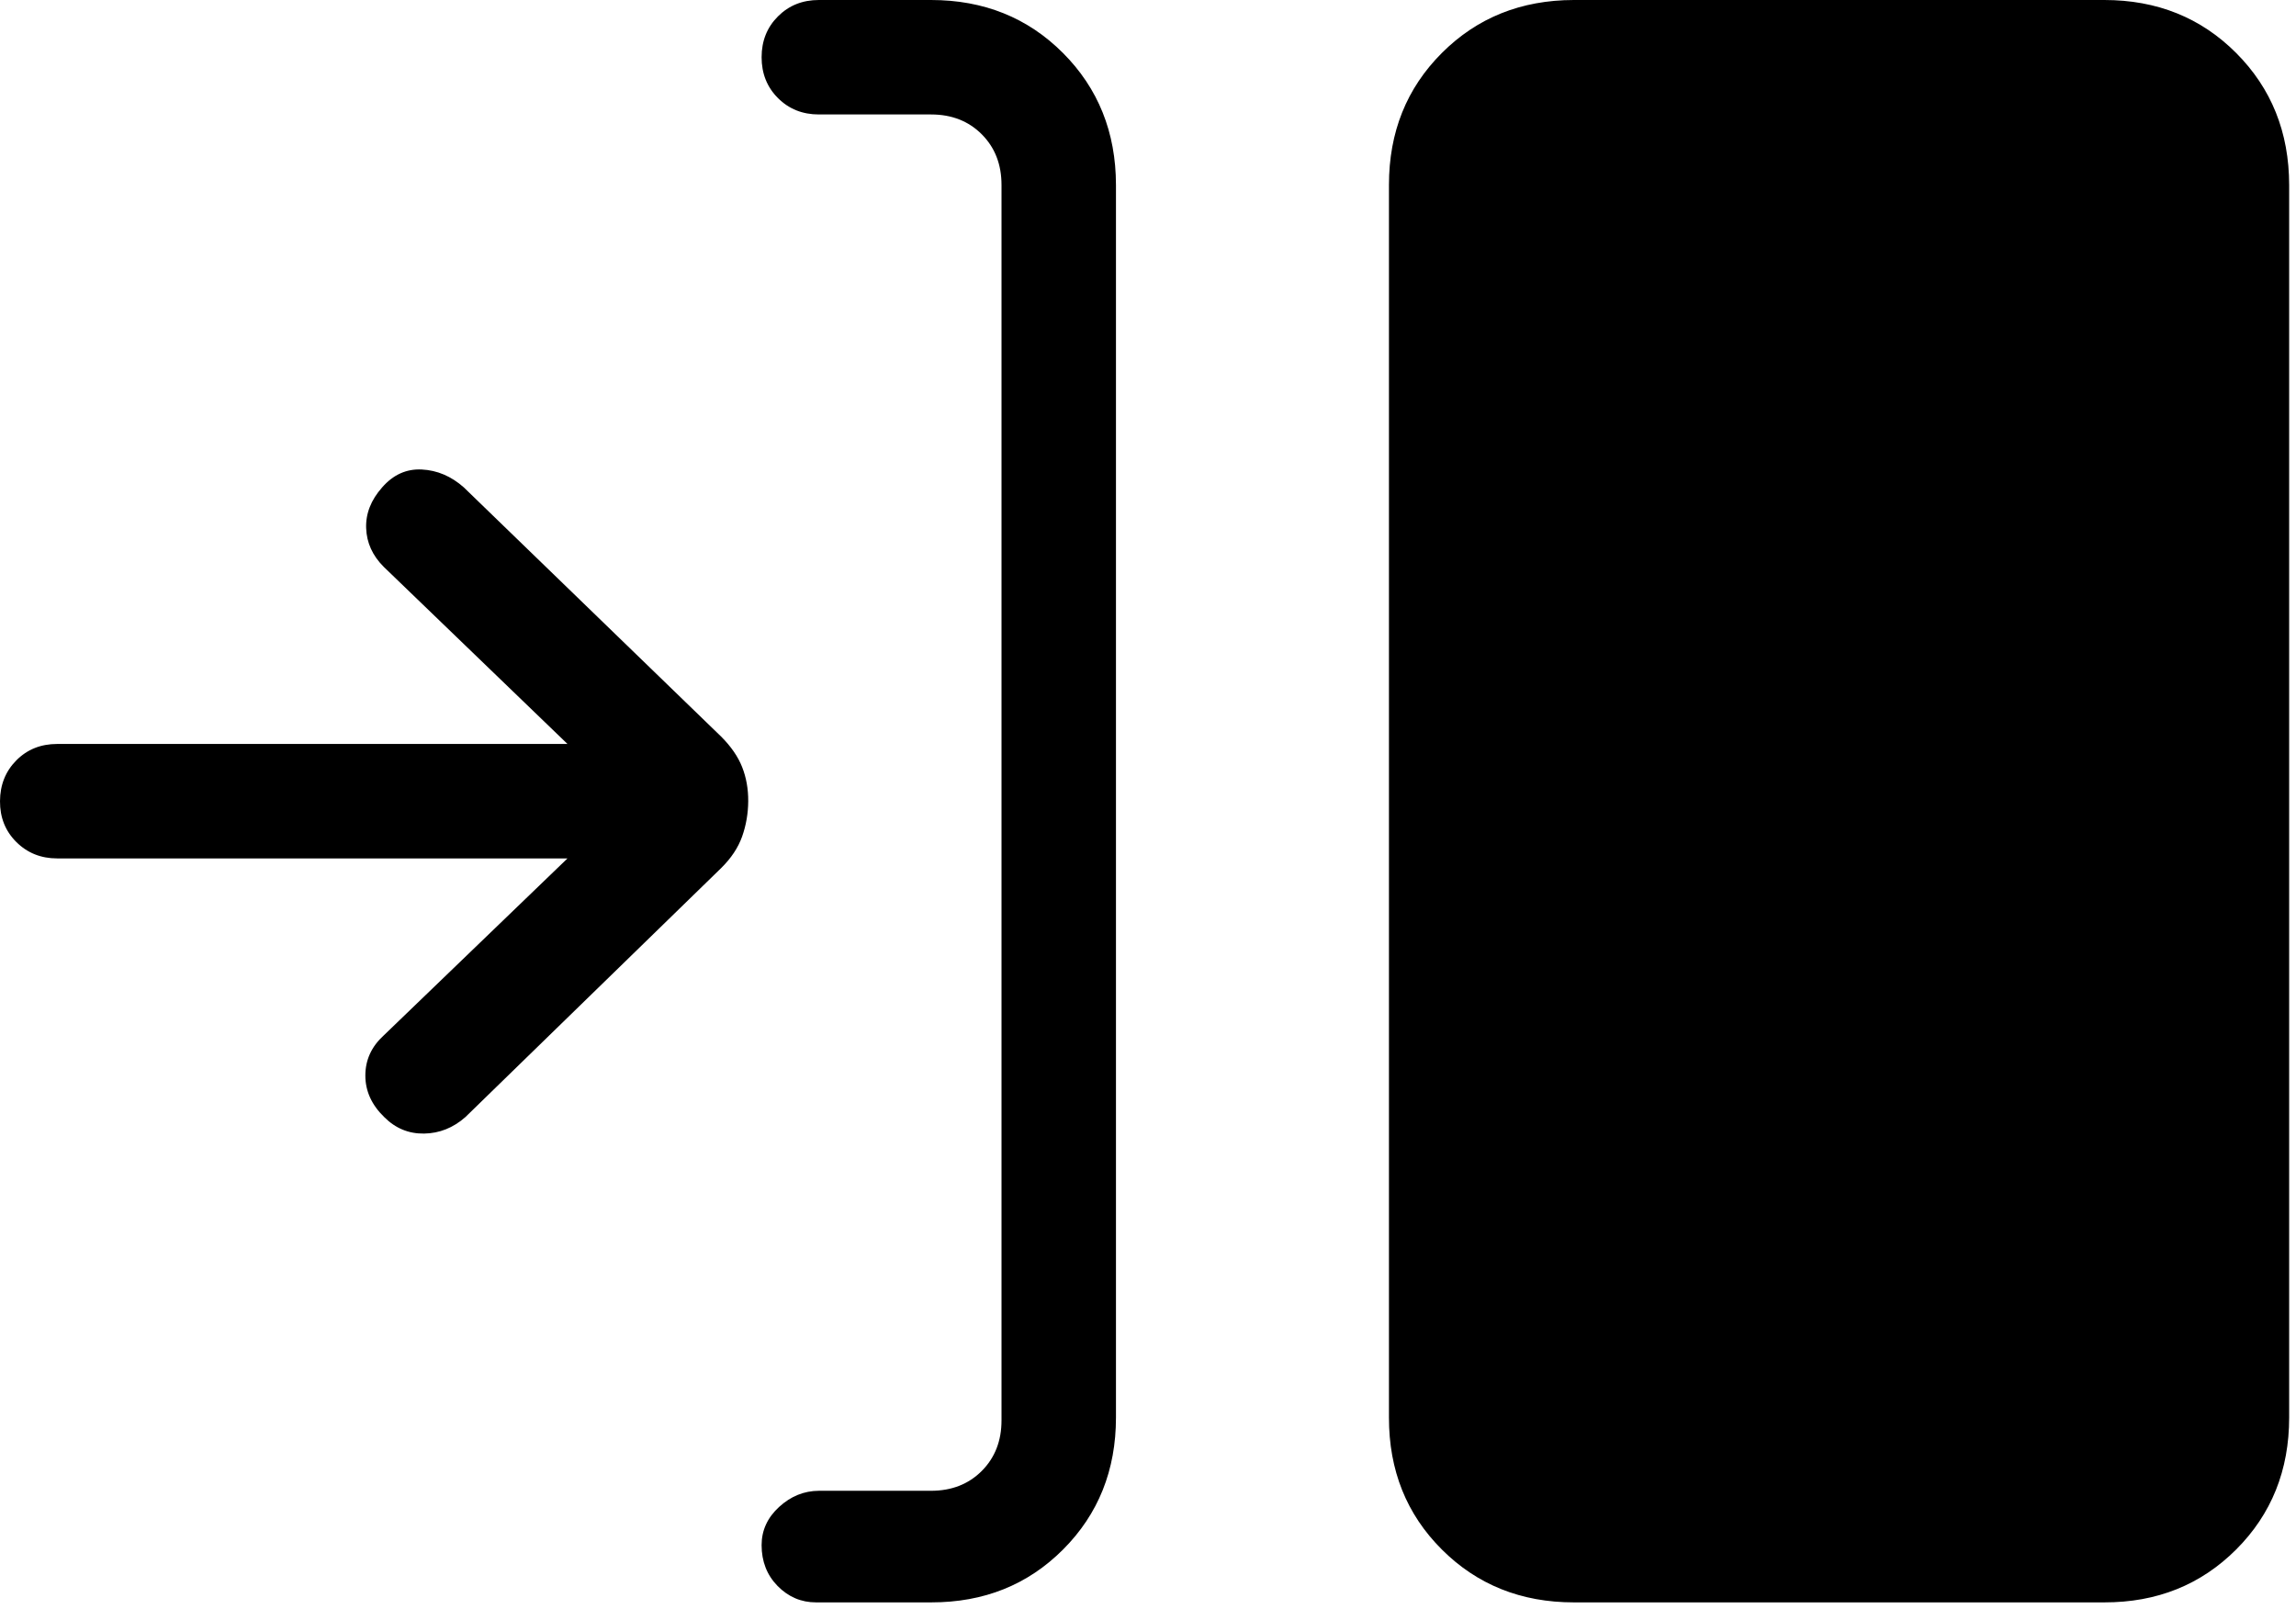 <?xml version="1.0" encoding="UTF-8"?> <svg xmlns="http://www.w3.org/2000/svg" width="224" height="157" viewBox="0 0 224 157" fill="none"><path d="M90.841 156.333H79.607C78.163 156.333 76.916 155.801 75.866 154.737C74.824 153.672 74.303 152.343 74.303 150.75C74.303 149.306 74.873 148.063 76.012 147.02C77.151 145.978 78.442 145.453 79.886 145.446H90.83C92.84 145.446 94.489 144.802 95.777 143.514C97.064 142.226 97.708 140.581 97.708 138.578V18.045C97.708 16.035 97.064 14.386 95.777 13.098C94.489 11.811 92.844 11.167 90.841 11.167H79.886C78.293 11.167 76.965 10.634 75.9 9.57C74.835 8.505 74.303 7.176 74.303 5.583C74.303 3.99 74.835 2.661 75.9 1.597C76.965 0.532 78.293 0 79.886 0H90.83C95.974 0 100.266 1.723 103.705 5.17C107.144 8.617 108.868 12.909 108.875 18.045V138.299C108.875 143.436 107.155 147.728 103.716 151.174C100.277 154.621 95.985 156.341 90.841 156.333ZM153.542 156.333C148.405 156.333 144.113 154.614 140.667 151.174C137.22 147.735 135.5 143.443 135.508 138.299V18.034C135.508 12.898 137.227 8.61 140.667 5.17C144.106 1.731 148.398 0.007 153.542 0H205.299C210.436 0 214.724 1.723 218.163 5.17C221.603 8.617 223.326 12.909 223.333 18.045V138.299C223.333 143.436 221.61 147.728 218.163 151.174C214.716 154.621 210.428 156.341 205.299 156.333H153.542ZM55.364 83.75H5.583C3.998 83.75 2.669 83.218 1.597 82.153C0.525 81.089 -0.007 79.76 7.70117e-05 78.167C0.008 76.574 0.54 75.245 1.597 74.18C2.654 73.116 3.983 72.583 5.583 72.583H55.364L37.431 55.297C36.344 54.21 35.774 52.956 35.722 51.534C35.67 50.112 36.191 48.783 37.286 47.548C38.365 46.312 39.653 45.731 41.149 45.806C42.653 45.88 44.019 46.461 45.247 47.548L70.35 71.858C71.318 72.825 72.003 73.819 72.405 74.839C72.807 75.859 73.004 76.968 72.997 78.167C72.989 79.365 72.792 80.512 72.405 81.606C72.018 82.7 71.333 83.731 70.35 84.699L45.404 108.987C44.213 110.036 42.869 110.572 41.373 110.595C39.876 110.617 38.585 110.085 37.498 108.998C36.262 107.807 35.644 106.452 35.644 104.933C35.644 103.415 36.24 102.112 37.431 101.025L55.364 83.75Z" fill="black"></path></svg> 